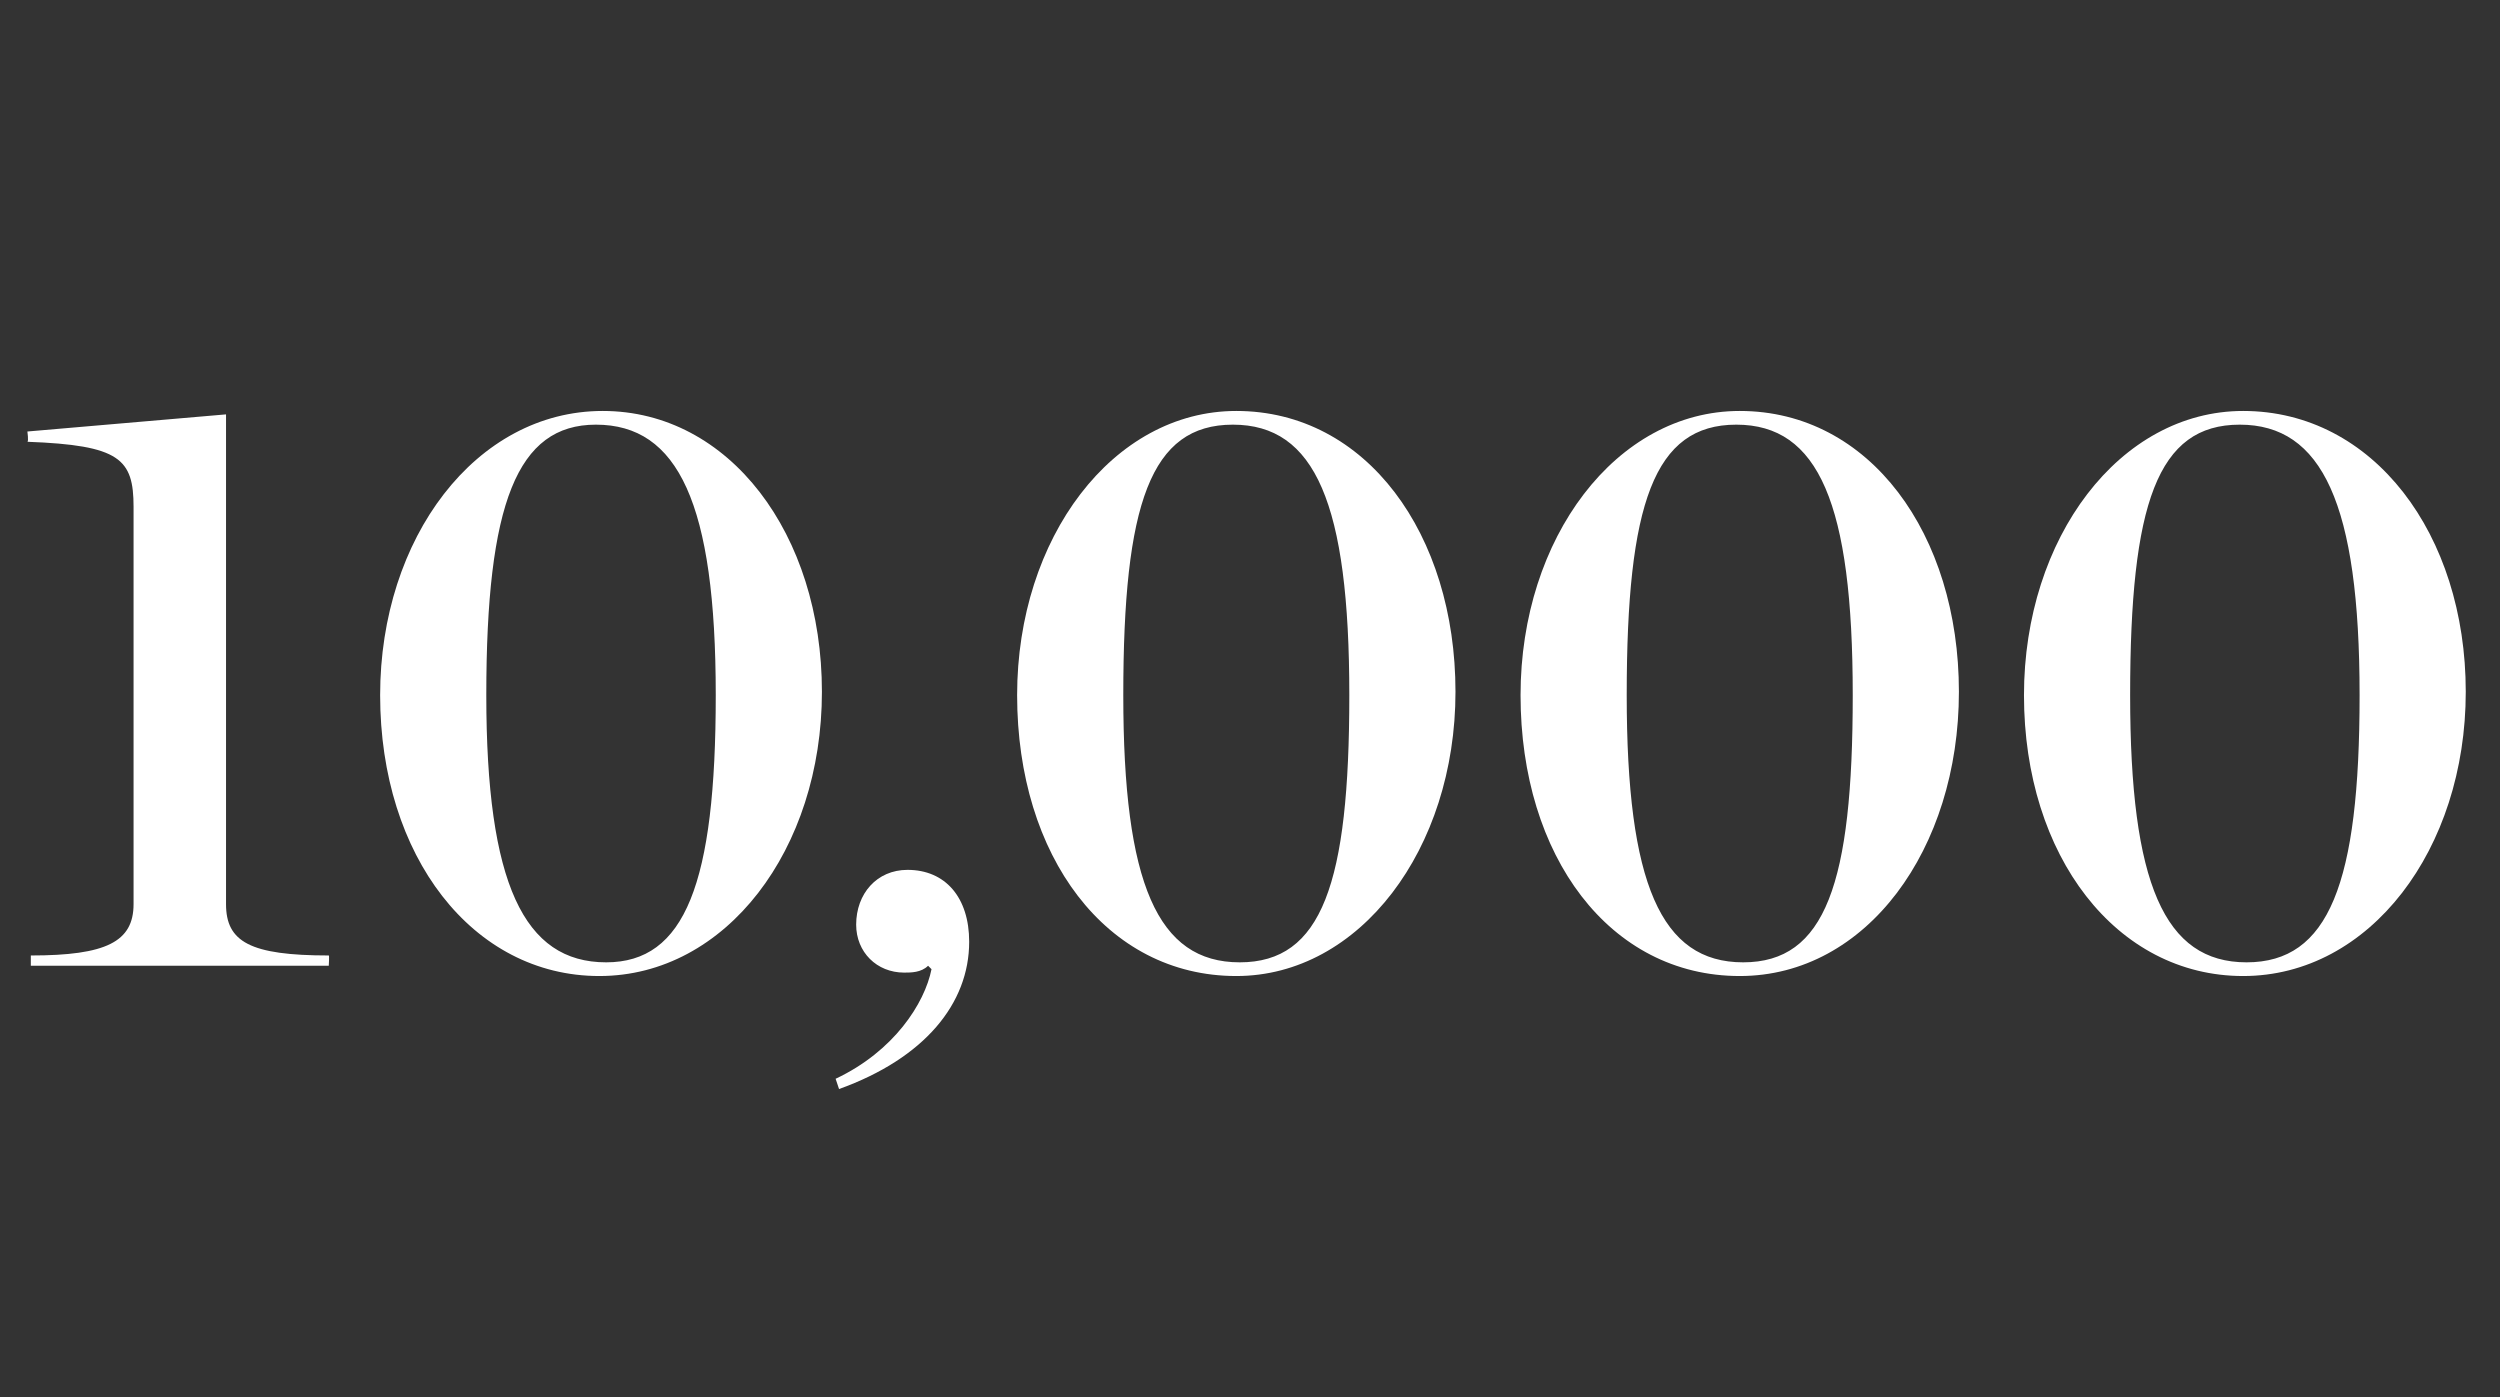<?xml version="1.0" standalone="no"?><!DOCTYPE svg PUBLIC "-//W3C//DTD SVG 1.1//EN" "http://www.w3.org/Graphics/SVG/1.1/DTD/svg11.dtd"><svg xmlns="http://www.w3.org/2000/svg" version="1.1" width="73px" height="40.8px" viewBox="0 -9 73 40.8" style="top:-9px"><rect x="0" y="-9" width="73" height="40.8" fill="#333333" stroke="none"/><desc>10,000</desc><defs/><g id="Polygon22157"><path d="m.9 18.9c2.2 0 3-.4 3-1.5V5.8c0-1.4-.4-1.8-3.1-1.9c.04-.01 0-.3 0-.3l5.8-.5v14.3c0 1.1.7 1.5 3 1.5c.02-.01 0 .3 0 .3H.9v-.3zm10.2-7.6c0-4.6 2.8-8.3 6.5-8.3c3.7 0 6.4 3.6 6.4 8.2c0 4.6-2.8 8.3-6.5 8.3c-3.7 0-6.4-3.5-6.4-8.2zm9.8 0c0-5.6-1.1-7.9-3.5-7.9c-2.3 0-3.2 2.3-3.2 7.9c0 5.5 1.1 7.8 3.5 7.8c2.3 0 3.2-2.3 3.2-7.8zm3.5 11.2c1.7-.8 2.6-2.2 2.8-3.2l-.1-.1c-.2.2-.5.2-.7.2c-.8 0-1.4-.6-1.4-1.4c0-.9.6-1.6 1.5-1.6c1.1 0 1.8.8 1.8 2.1c0 1.8-1.3 3.4-3.8 4.3l-.1-.3zm5.3-11.2c0-4.6 2.8-8.3 6.4-8.3c3.8 0 6.4 3.6 6.4 8.2c0 4.6-2.8 8.3-6.4 8.3c-3.8 0-6.4-3.5-6.4-8.2zm9.7 0c0-5.6-1-7.9-3.4-7.9c-2.4 0-3.2 2.3-3.2 7.9c0 5.5 1 7.8 3.4 7.8c2.4 0 3.2-2.3 3.2-7.8zm5 0c0-4.6 2.8-8.3 6.4-8.3c3.8 0 6.4 3.6 6.4 8.2c0 4.6-2.7 8.3-6.4 8.3c-3.8 0-6.4-3.5-6.4-8.2zm9.7 0c0-5.6-1-7.9-3.4-7.9c-2.4 0-3.2 2.3-3.2 7.9c0 5.5 1 7.8 3.4 7.8c2.4 0 3.2-2.3 3.2-7.8zm5 0c0-4.6 2.8-8.3 6.4-8.3c3.8 0 6.5 3.6 6.5 8.2c0 4.6-2.8 8.3-6.5 8.3c-3.7 0-6.4-3.5-6.4-8.2zm9.8 0c0-5.6-1.1-7.9-3.5-7.9c-2.4 0-3.2 2.3-3.2 7.9c0 5.5 1 7.8 3.4 7.8c2.4 0 3.3-2.3 3.3-7.8z" stroke="none" fill="#fff"/></g></svg>